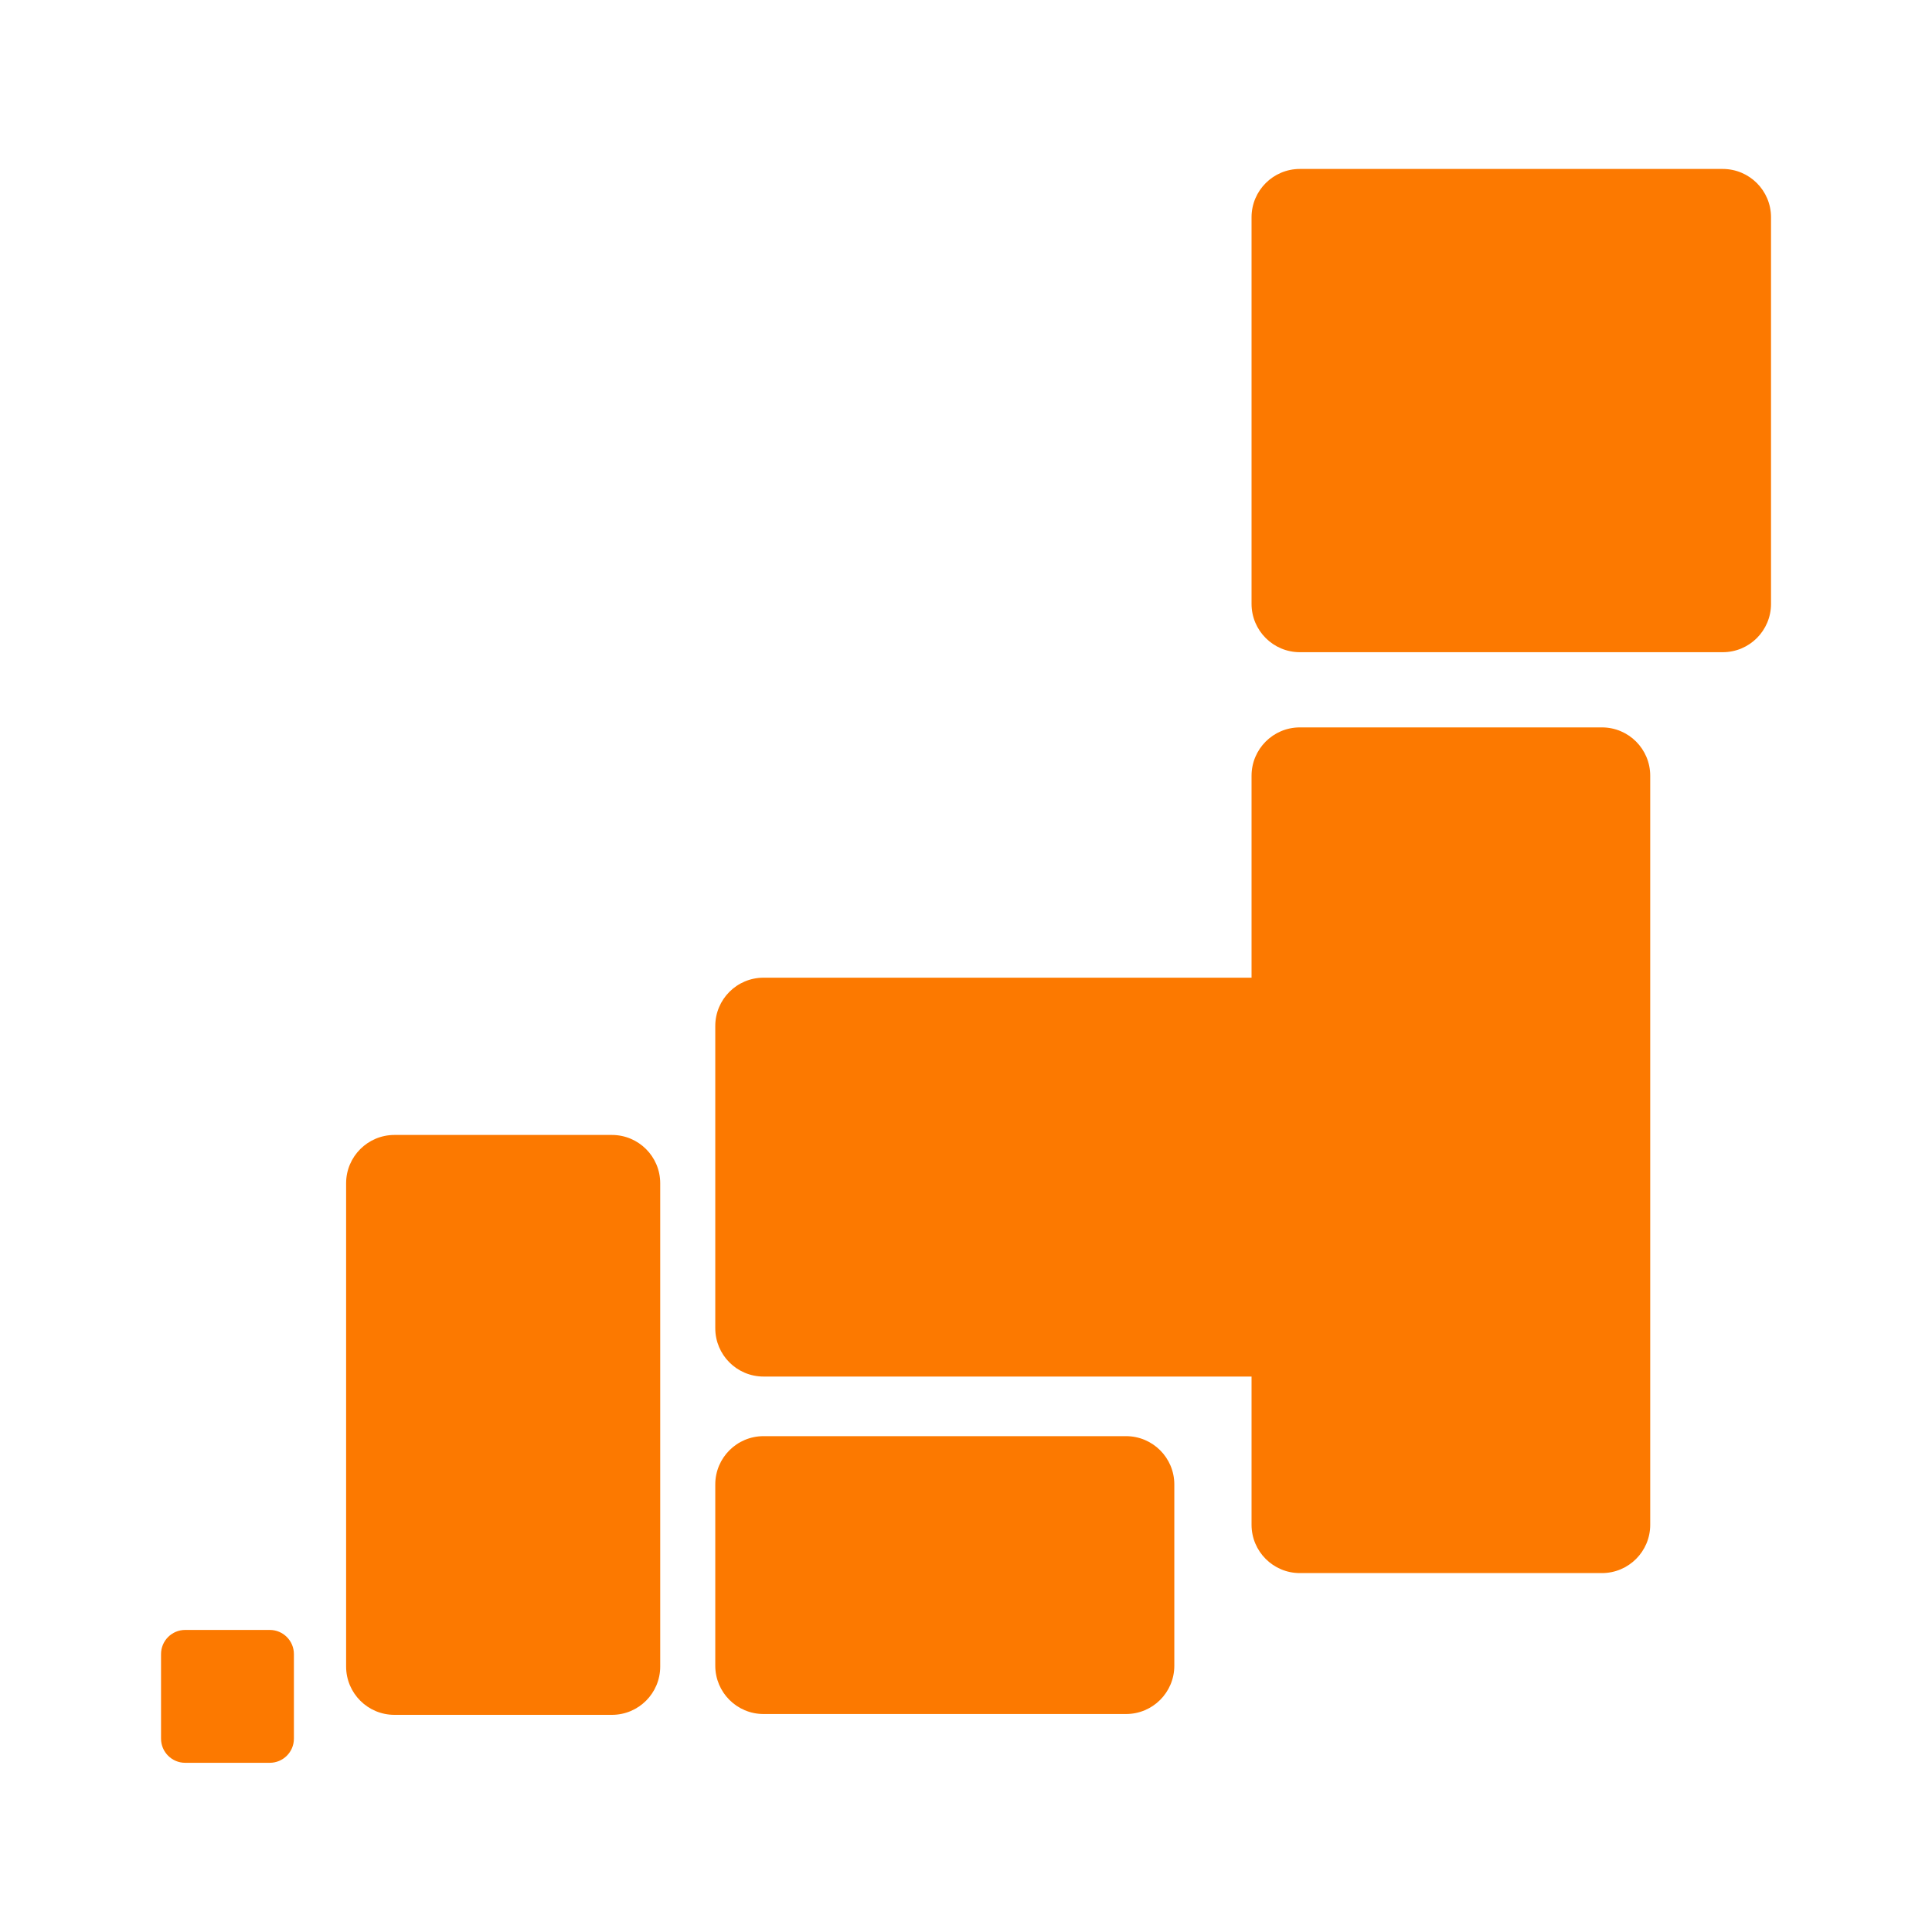 <svg width="40" height="40" viewBox="0 0 40 40" fill="none" xmlns="http://www.w3.org/2000/svg">
<path d="M35.667 3.498H26.912C26.36 3.498 25.912 3.946 25.912 4.498V12.503C25.912 13.055 26.36 13.503 26.912 13.503H35.667C36.22 13.503 36.667 13.055 36.667 12.503V4.498C36.667 3.946 36.22 3.498 35.667 3.498Z" fill="#FC7900"/>
<path d="M33.166 15.06H26.912C26.36 15.06 25.912 15.508 25.912 16.061V31.569C25.912 32.121 26.36 32.569 26.912 32.569H33.166C33.719 32.569 34.166 32.121 34.166 31.569V16.061C34.166 15.508 33.719 15.06 33.166 15.06Z" fill="#FC7900"/>
<path d="M12.669 23.498H8.166C7.614 23.498 7.166 23.946 7.166 24.498V34.504C7.166 35.056 7.614 35.504 8.166 35.504H12.669C13.222 35.504 13.669 35.056 13.669 34.504V24.498C13.669 23.946 13.222 23.498 12.669 23.498Z" fill="#FC7900"/>
<path d="M5.585 33.746H3.834C3.558 33.746 3.334 33.97 3.334 34.246V35.997C3.334 36.273 3.558 36.497 3.834 36.497H5.585C5.861 36.497 6.085 36.273 6.085 35.997V34.246C6.085 33.97 5.861 33.746 5.585 33.746Z" fill="#FC7900"/>
<path d="M31.317 20.242H15.809C15.256 20.242 14.809 20.69 14.809 21.242V27.5C14.809 28.052 15.256 28.5 15.809 28.5H31.317C31.87 28.5 32.317 28.052 32.317 27.5V21.242C32.317 20.69 31.87 20.242 31.317 20.242Z" fill="#FC7900"/>
<path d="M23.313 29.734H15.809C15.256 29.734 14.809 30.182 14.809 30.734V34.487C14.809 35.039 15.256 35.487 15.809 35.487H23.313C23.866 35.487 24.313 35.039 24.313 34.487V30.734C24.313 30.182 23.866 29.734 23.313 29.734Z" fill="#FC7900"/>
</svg>
